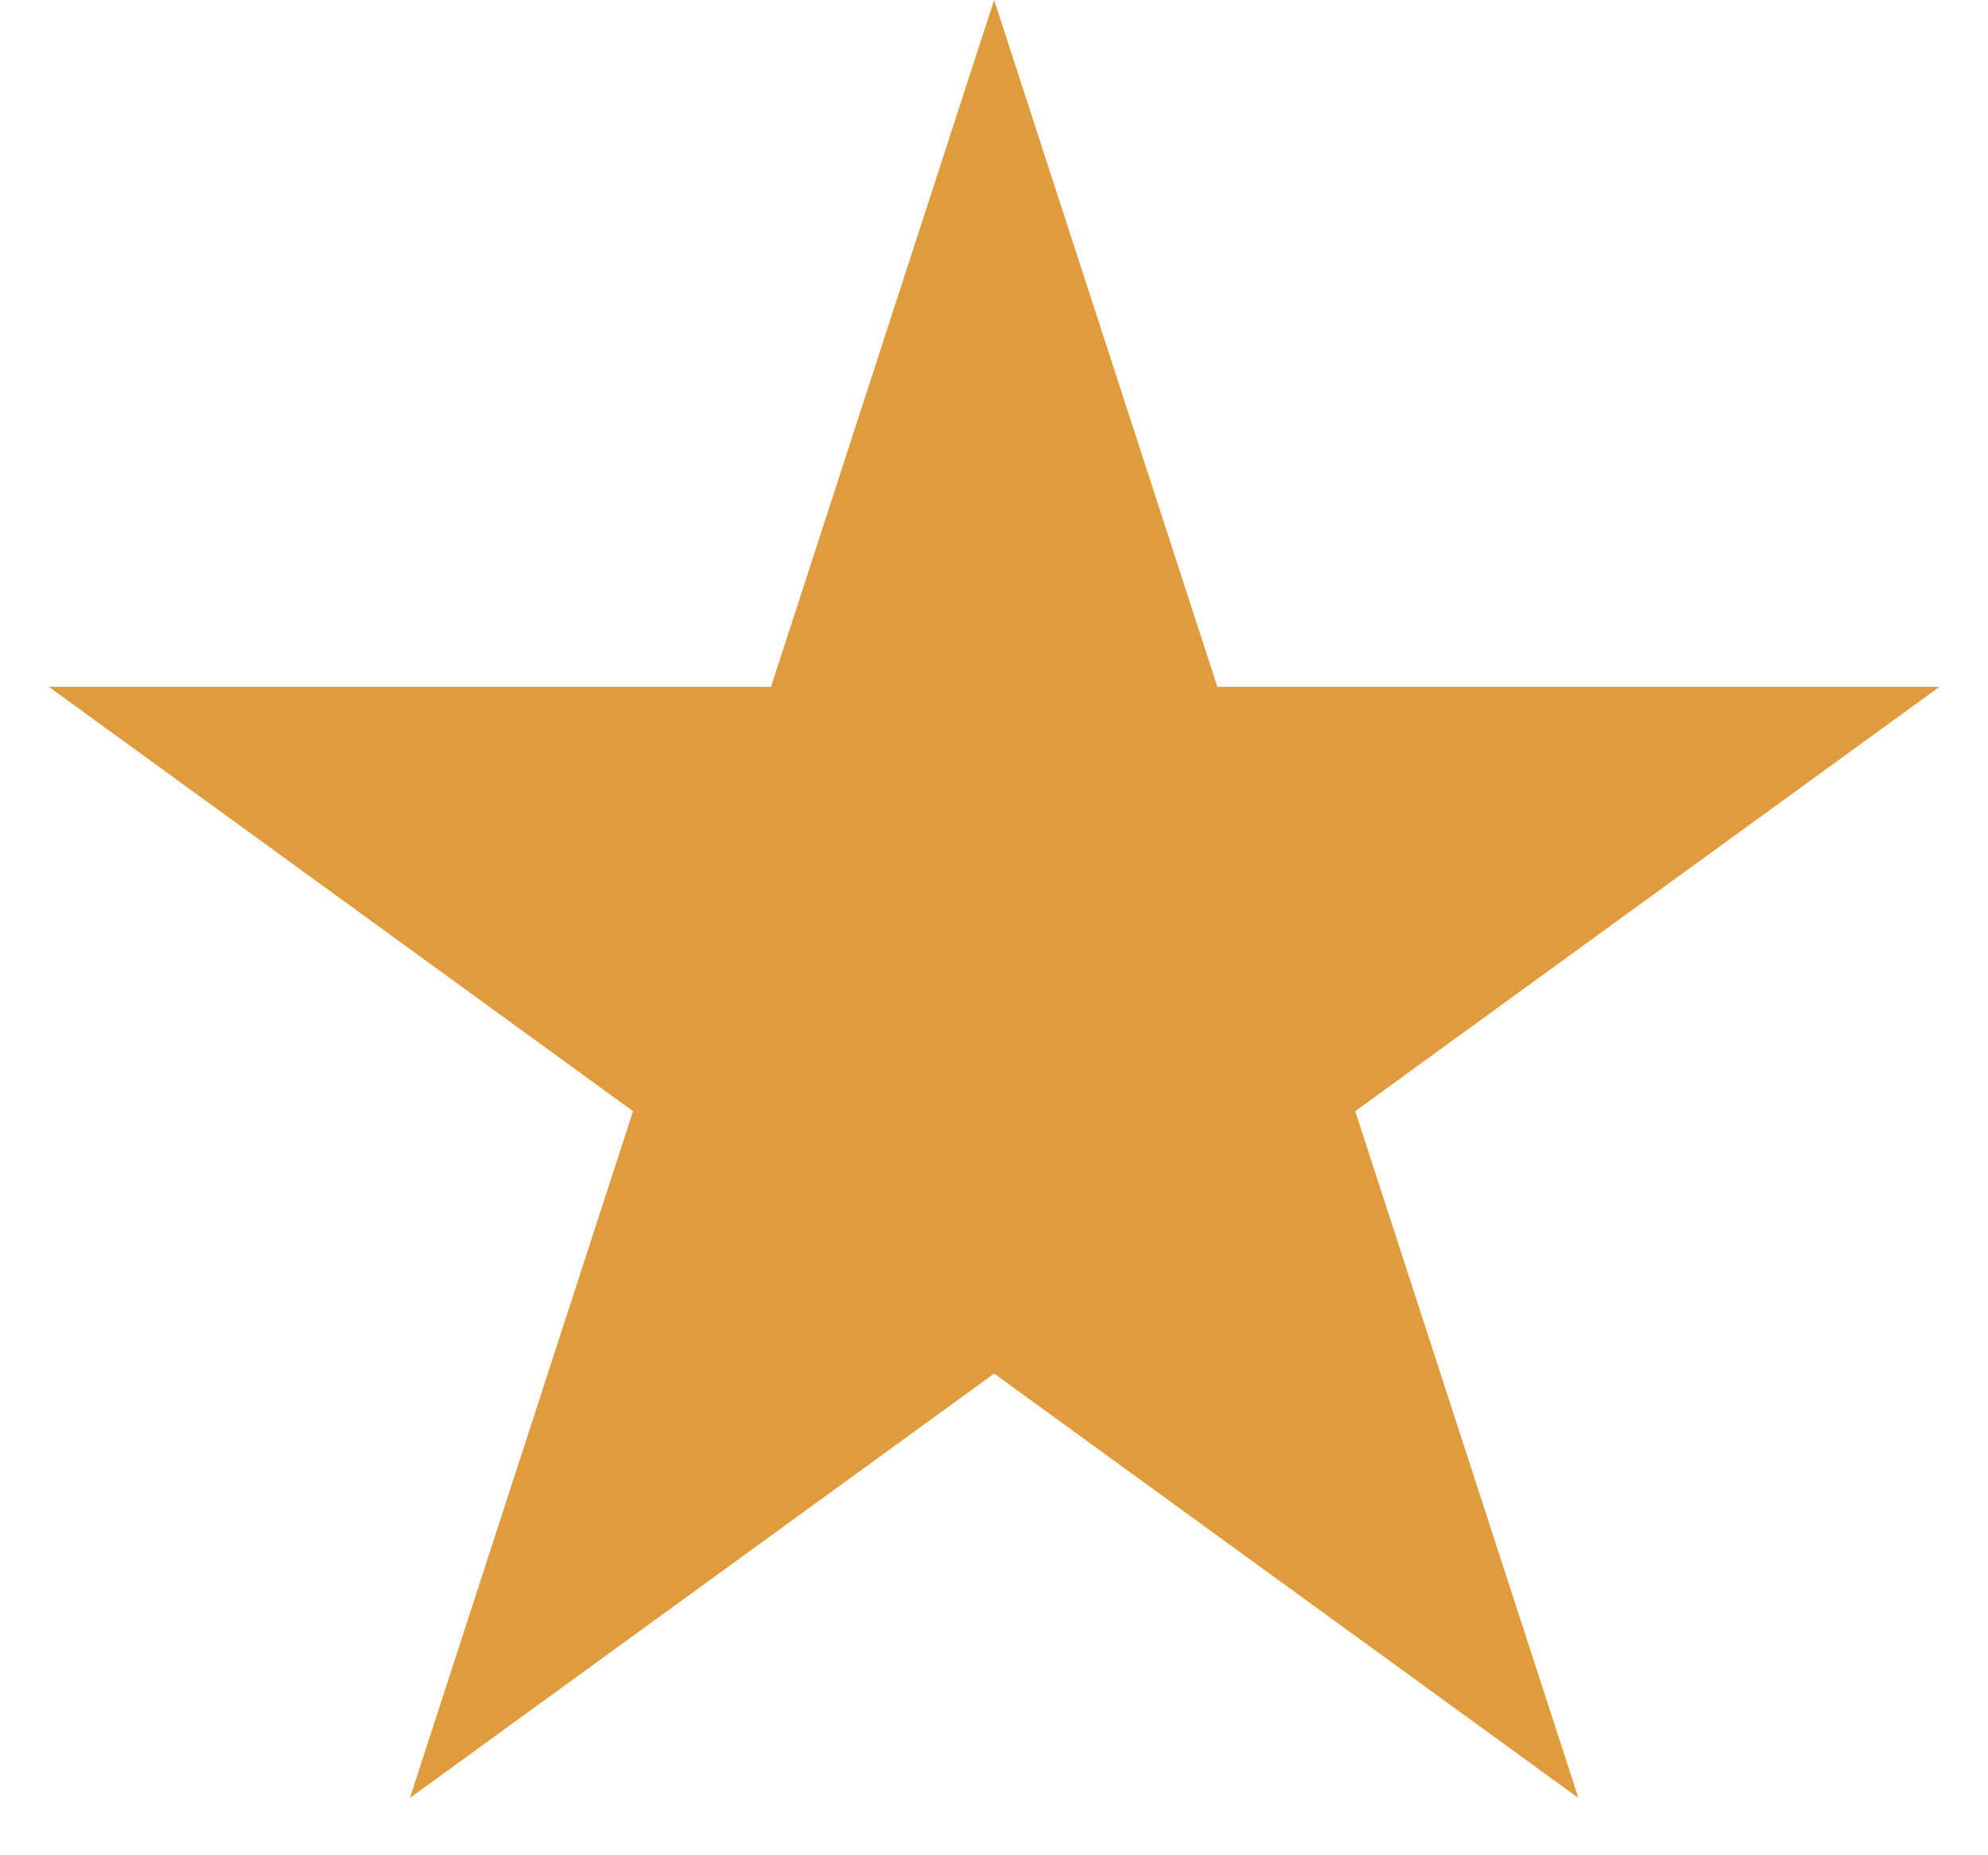 <svg width="30" height="28" viewBox="0 0 30 28" fill="none" xmlns="http://www.w3.org/2000/svg">
<path d="M15.002 0L18.37 10.365H29.268L20.451 16.77L23.819 27.135L15.002 20.73L6.186 27.135L9.553 16.77L0.737 10.365H11.635L15.002 0Z" fill="#E09B3D"/>
</svg>
